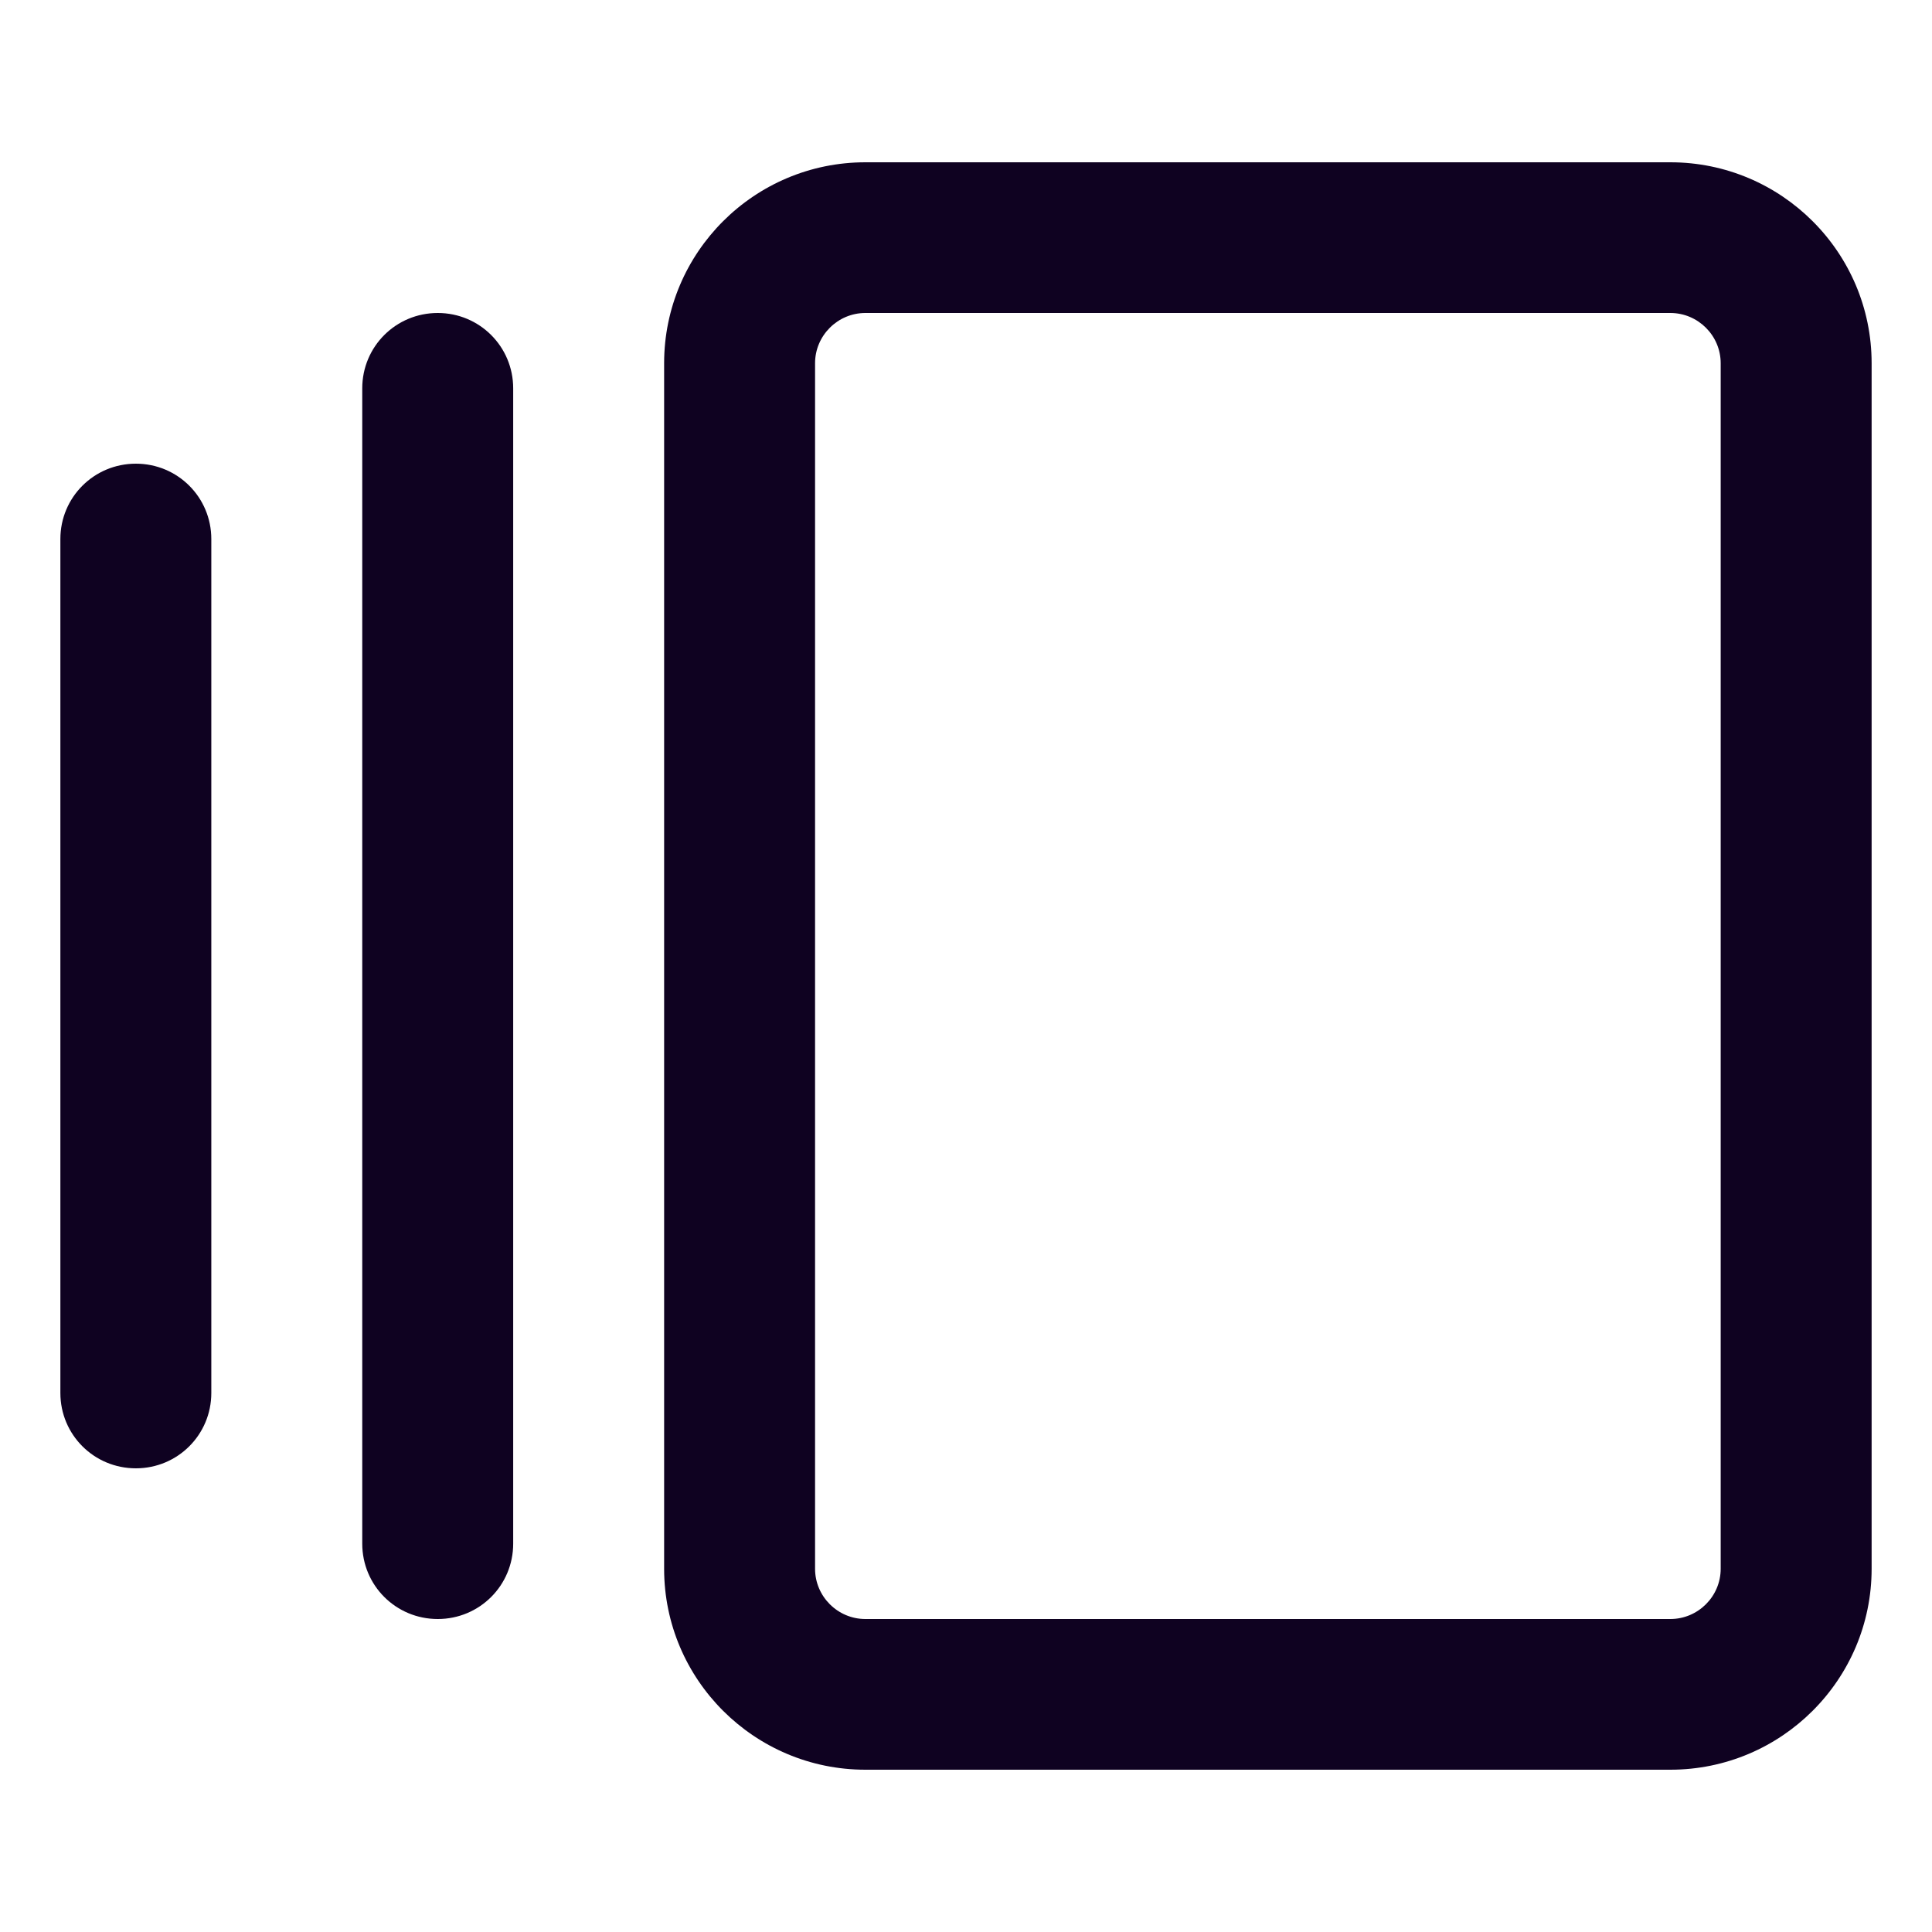 <svg width="24" height="24" viewBox="0 0 24 24" fill="none" xmlns="http://www.w3.org/2000/svg">
<path d="M10.75 3.888C10.406 3.888 10.125 4.169 10.125 4.512V19.488C10.125 19.831 10.406 20.112 10.75 20.112H20.75C21.094 20.112 21.375 19.831 21.375 19.488V4.512C21.375 4.169 21.094 3.888 20.75 3.888H10.75ZM8.25 4.512C8.25 3.135 9.371 2.016 10.75 2.016H20.75C22.129 2.016 23.25 3.135 23.25 4.512V19.488C23.25 20.865 22.129 21.984 20.75 21.984H10.75C9.371 21.984 8.25 20.865 8.25 19.488V4.512ZM4.5 4.824C4.5 4.305 4.918 3.888 5.438 3.888C5.957 3.888 6.375 4.305 6.375 4.824V19.176C6.375 19.695 5.957 20.112 5.438 20.112C4.918 20.112 4.5 19.695 4.5 19.176V4.824ZM0.75 6.696C0.75 6.177 1.168 5.76 1.688 5.76C2.207 5.76 2.625 6.177 2.625 6.696V17.304C2.625 17.823 2.207 18.24 1.688 18.24C1.168 18.24 0.75 17.823 0.75 17.304V6.696Z" fill="#0F0221"/>
</svg>
